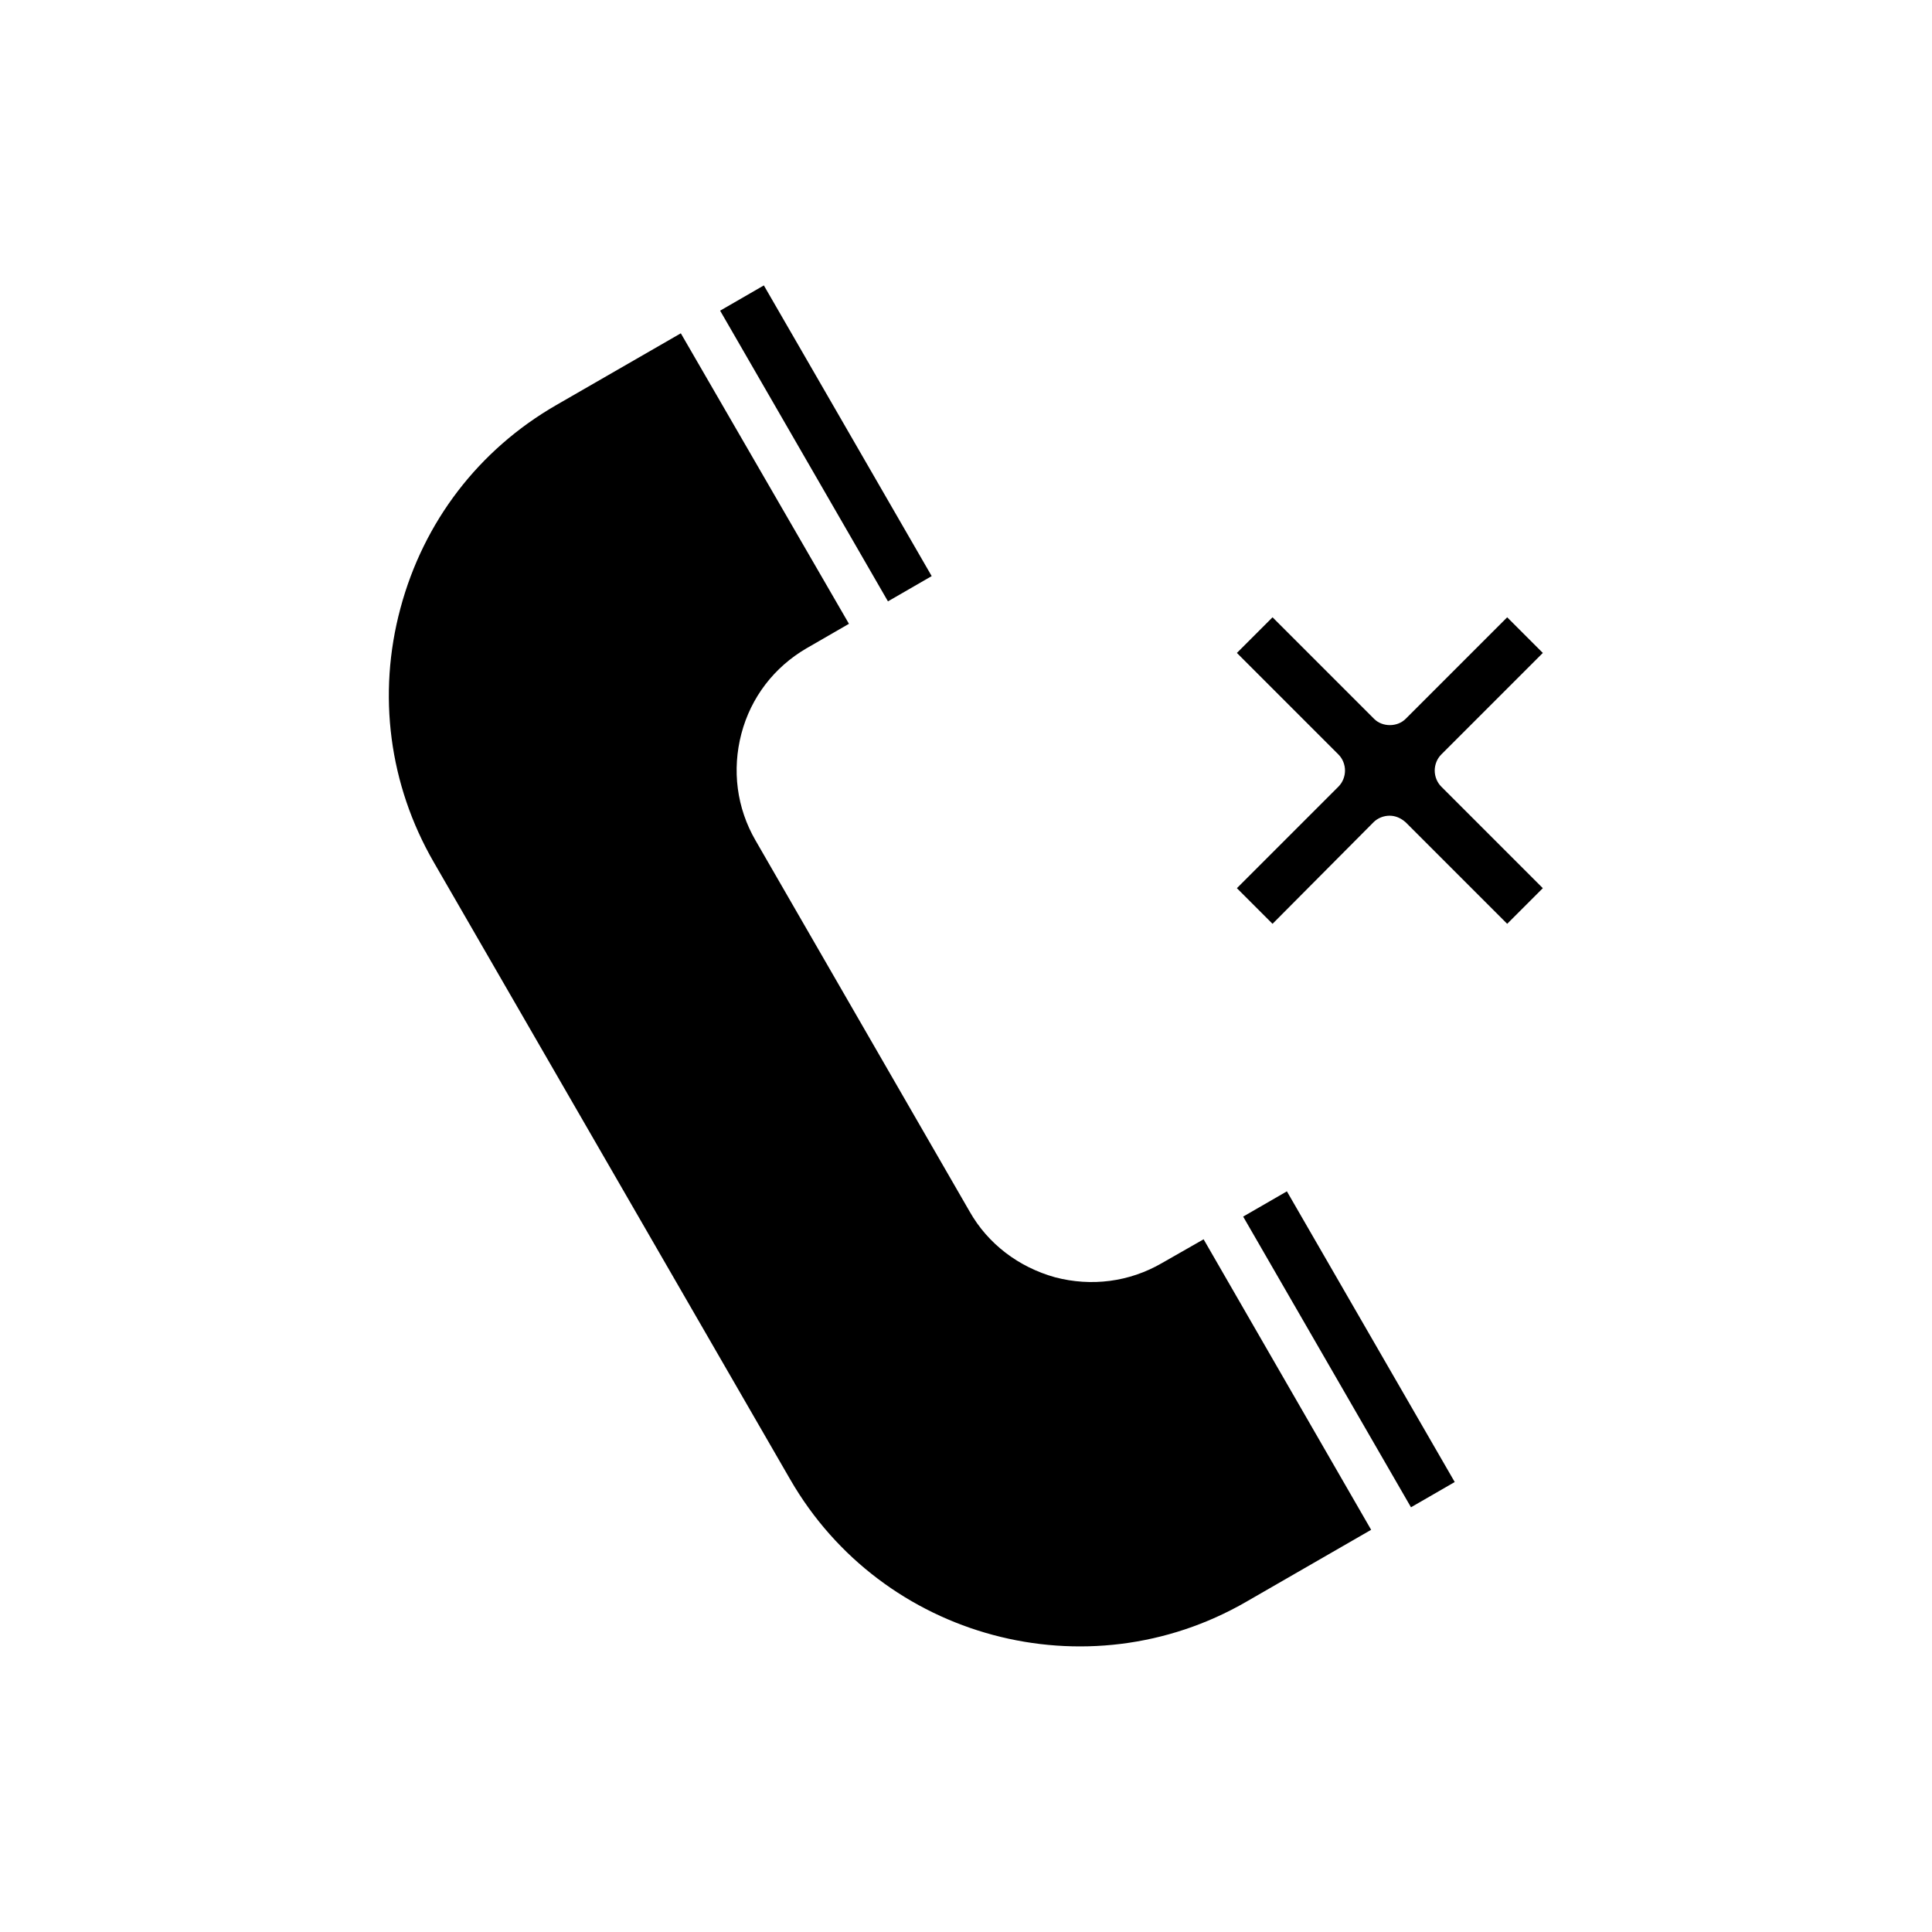 <?xml version="1.0" encoding="UTF-8"?>
<!-- Uploaded to: ICON Repo, www.svgrepo.com, Generator: ICON Repo Mixer Tools -->
<svg fill="#000000" width="800px" height="800px" version="1.1" viewBox="144 144 512 512" xmlns="http://www.w3.org/2000/svg">
 <g>
  <path d="m473.45 466.41 11.59-6.691 44.477 77.035-11.59 6.691z"/>
  <path d="m357.8 315.77 11.18-6.453-44.555-76.988-33.062 19.051c-20.469 11.809-35.109 30.859-41.25 53.844-6.141 22.828-2.992 46.762 8.816 67.227l94.465 163.58c24.402 42.352 78.719 56.836 120.91 32.434l33.062-19.051-44.398-76.988-11.023 6.293c-8.66 5.039-18.734 6.297-28.34 3.777-9.605-2.676-17.789-8.816-22.672-17.477l-56.68-98.242c-5.039-8.66-6.297-18.734-3.777-28.34 2.519-9.602 8.66-17.633 17.32-22.668z"/>
  <path d="m334.84 226.33 11.59-6.691 44.477 77.035-11.59 6.691z"/>
  <path d="m508 361.9c1.102-1.102 2.676-1.73 4.25-1.73 1.574 0 2.992 0.629 4.25 1.73l26.922 26.922 9.445-9.445-26.922-26.922c-1.102-1.102-1.73-2.676-1.73-4.25s0.629-3.148 1.73-4.25l26.922-26.922-9.445-9.445-26.922 26.922c-2.203 2.203-6.141 2.203-8.344 0l-26.922-26.922-9.445 9.445 26.922 26.922c1.102 1.102 1.73 2.676 1.73 4.25s-0.629 3.148-1.73 4.25l-26.922 26.922 9.445 9.445z"/>
 </g>
</svg>
